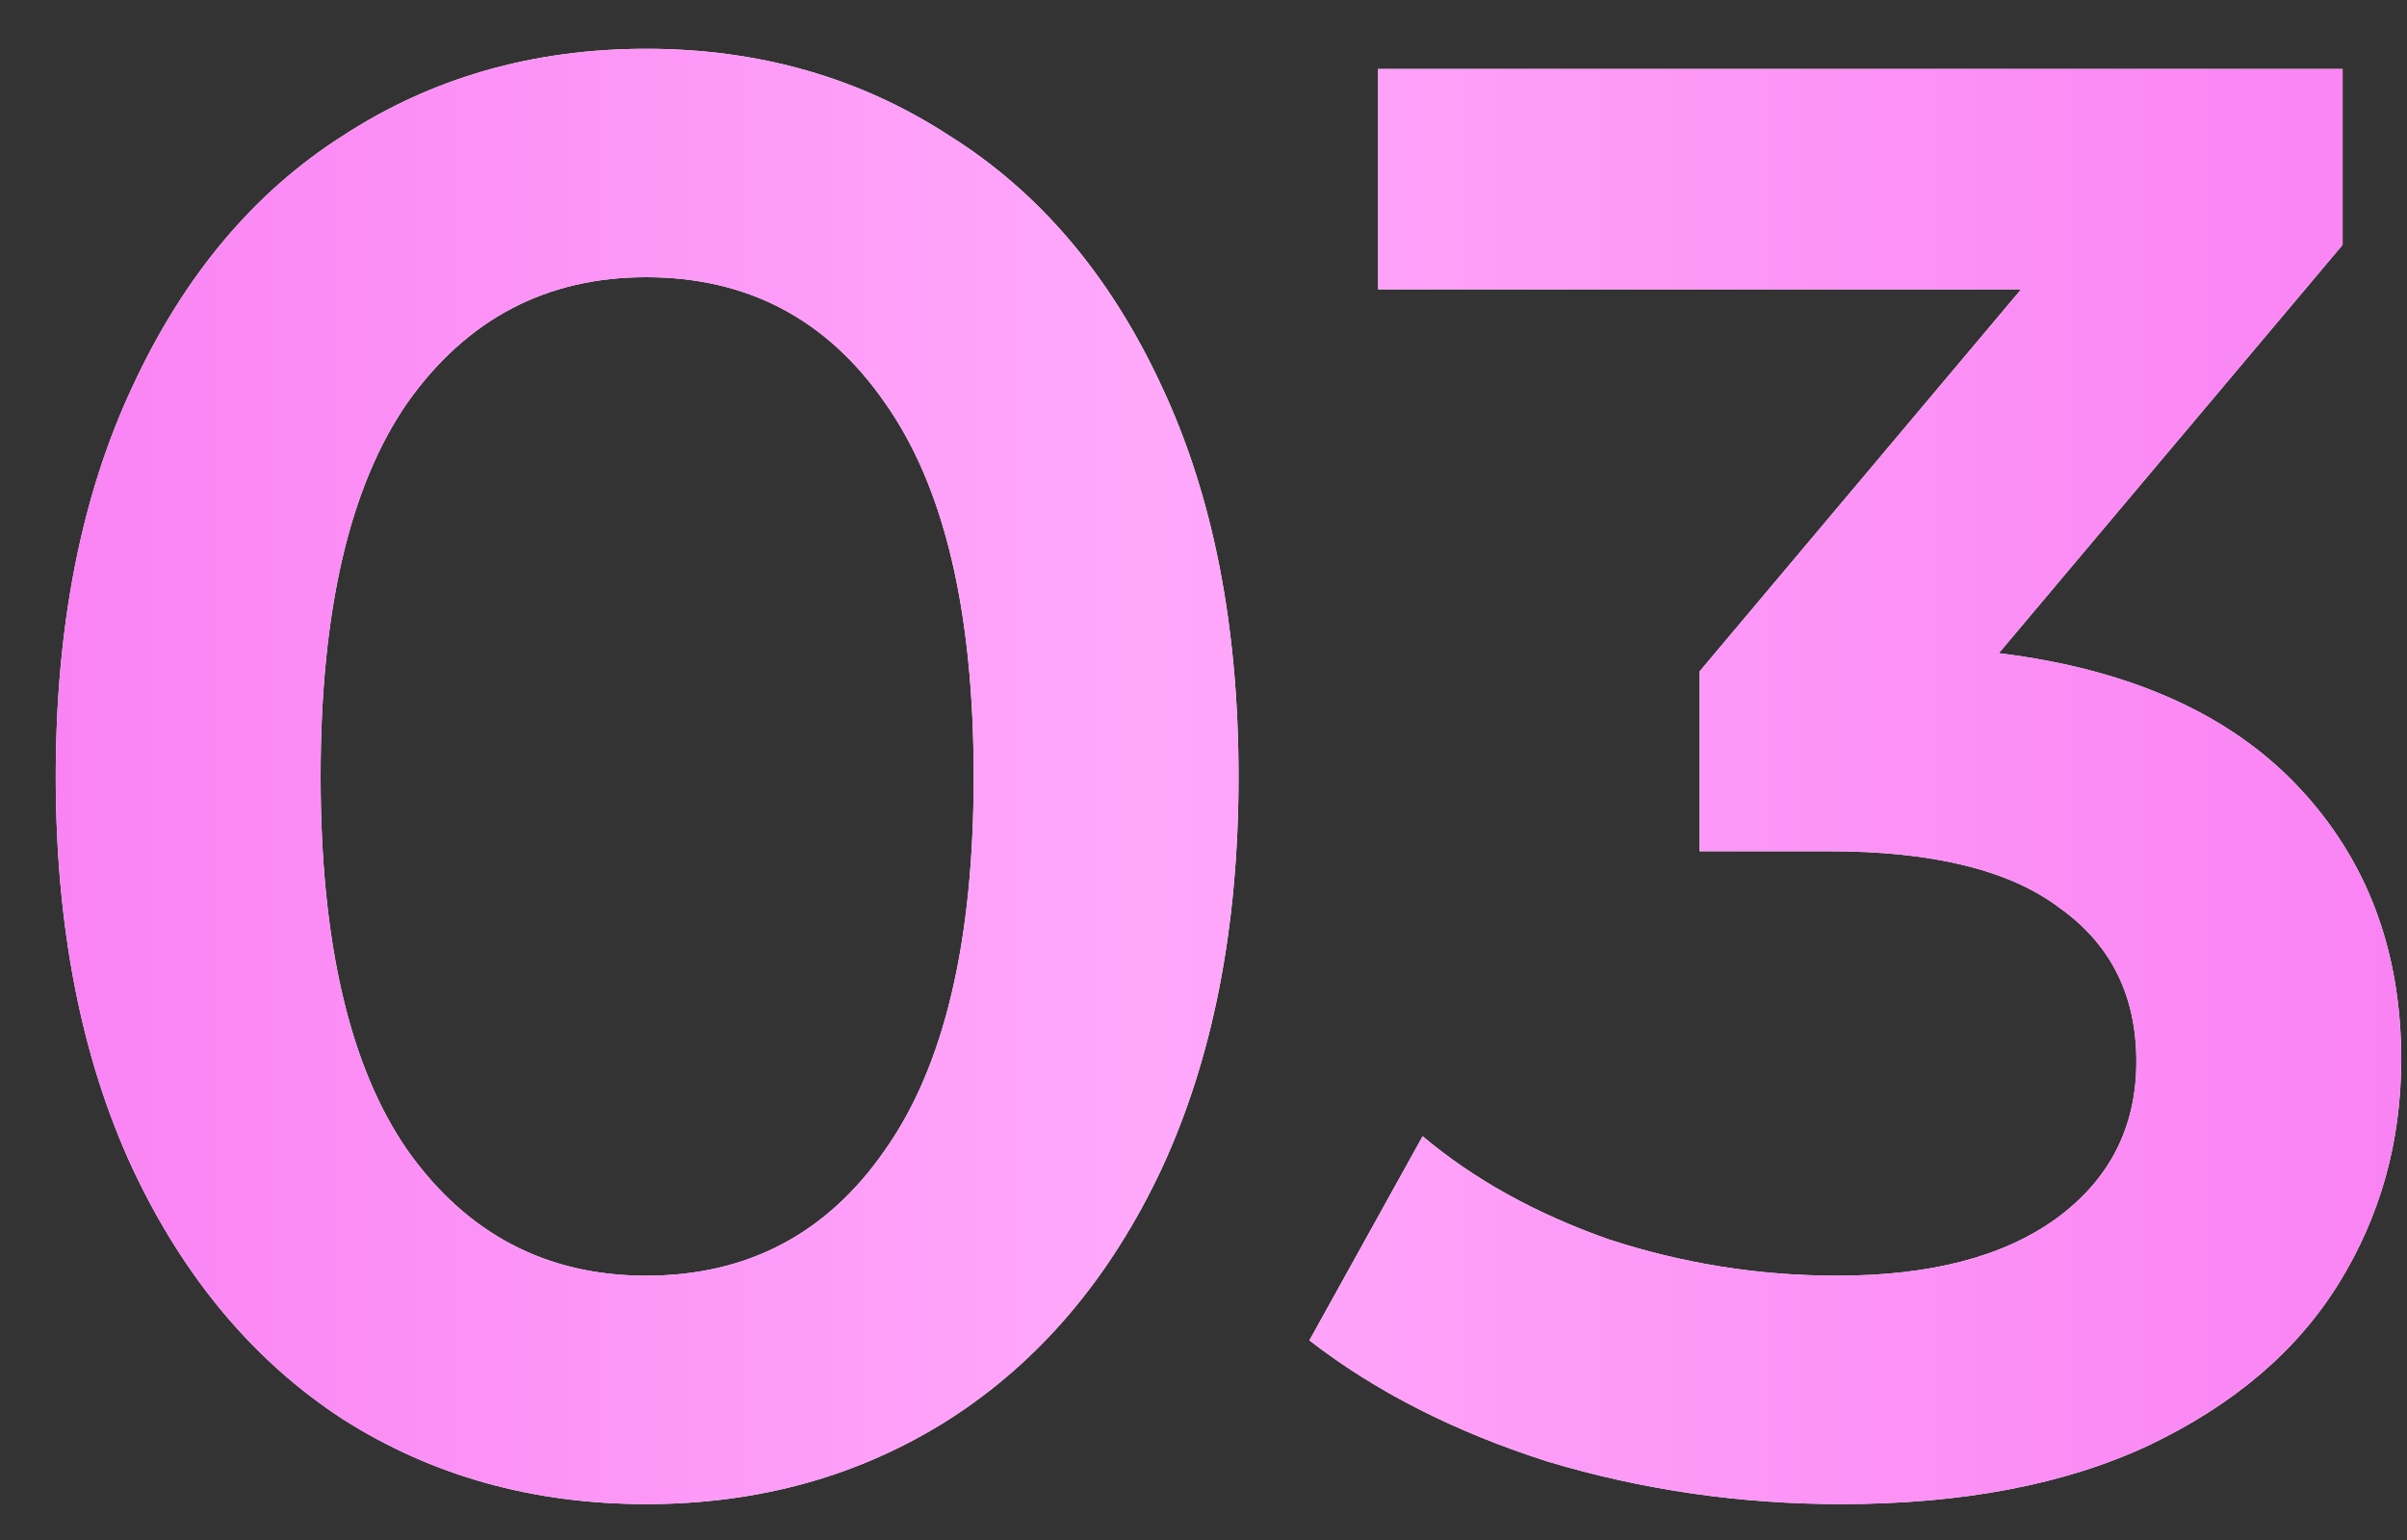<?xml version="1.0" encoding="UTF-8"?> <svg xmlns="http://www.w3.org/2000/svg" width="25" height="16" viewBox="0 0 25 16" fill="none"><rect x="0" y="0" width="25" height="16" fill="#333333" stroke="none"/> <path d="M6.711 15.627C5.535 15.627 4.485 15.333 3.561 14.745C2.637 14.143 1.909 13.275 1.377 12.141C0.845 10.993 0.579 9.635 0.579 8.067C0.579 6.499 0.845 5.148 1.377 4.014C1.909 2.866 2.637 1.998 3.561 1.41C4.485 0.808 5.535 0.507 6.711 0.507C7.887 0.507 8.937 0.808 9.861 1.41C10.799 1.998 11.534 2.866 12.066 4.014C12.598 5.148 12.864 6.499 12.864 8.067C12.864 9.635 12.598 10.993 12.066 12.141C11.534 13.275 10.799 14.143 9.861 14.745C8.937 15.333 7.887 15.627 6.711 15.627ZM6.711 13.254C7.761 13.254 8.587 12.82 9.189 11.952C9.805 11.084 10.113 9.789 10.113 8.067C10.113 6.345 9.805 5.05 9.189 4.182C8.587 3.314 7.761 2.88 6.711 2.88C5.675 2.88 4.849 3.314 4.233 4.182C3.631 5.05 3.33 6.345 3.33 8.067C3.33 9.789 3.631 11.084 4.233 11.952C4.849 12.82 5.675 13.254 6.711 13.254ZM20.761 6.786C22.119 6.954 23.155 7.416 23.869 8.172C24.583 8.928 24.94 9.873 24.94 11.007C24.94 11.861 24.723 12.638 24.289 13.338C23.855 14.038 23.197 14.598 22.315 15.018C21.447 15.424 20.383 15.627 19.123 15.627C18.073 15.627 17.058 15.48 16.078 15.186C15.112 14.878 14.286 14.458 13.6 13.926L14.776 11.805C15.308 12.253 15.952 12.61 16.708 12.876C17.478 13.128 18.269 13.254 19.081 13.254C20.047 13.254 20.803 13.058 21.349 12.666C21.909 12.26 22.189 11.714 22.189 11.028C22.189 10.342 21.923 9.81 21.391 9.432C20.873 9.04 20.075 8.844 18.997 8.844H17.653V6.975L20.992 3.006H14.314V0.717H24.331V2.544L20.761 6.786Z" fill="white"></path> <path d="M6.711 15.627C5.535 15.627 4.485 15.333 3.561 14.745C2.637 14.143 1.909 13.275 1.377 12.141C0.845 10.993 0.579 9.635 0.579 8.067C0.579 6.499 0.845 5.148 1.377 4.014C1.909 2.866 2.637 1.998 3.561 1.41C4.485 0.808 5.535 0.507 6.711 0.507C7.887 0.507 8.937 0.808 9.861 1.41C10.799 1.998 11.534 2.866 12.066 4.014C12.598 5.148 12.864 6.499 12.864 8.067C12.864 9.635 12.598 10.993 12.066 12.141C11.534 13.275 10.799 14.143 9.861 14.745C8.937 15.333 7.887 15.627 6.711 15.627ZM6.711 13.254C7.761 13.254 8.587 12.82 9.189 11.952C9.805 11.084 10.113 9.789 10.113 8.067C10.113 6.345 9.805 5.05 9.189 4.182C8.587 3.314 7.761 2.88 6.711 2.88C5.675 2.88 4.849 3.314 4.233 4.182C3.631 5.05 3.33 6.345 3.33 8.067C3.33 9.789 3.631 11.084 4.233 11.952C4.849 12.82 5.675 13.254 6.711 13.254ZM20.761 6.786C22.119 6.954 23.155 7.416 23.869 8.172C24.583 8.928 24.94 9.873 24.94 11.007C24.94 11.861 24.723 12.638 24.289 13.338C23.855 14.038 23.197 14.598 22.315 15.018C21.447 15.424 20.383 15.627 19.123 15.627C18.073 15.627 17.058 15.48 16.078 15.186C15.112 14.878 14.286 14.458 13.6 13.926L14.776 11.805C15.308 12.253 15.952 12.61 16.708 12.876C17.478 13.128 18.269 13.254 19.081 13.254C20.047 13.254 20.803 13.058 21.349 12.666C21.909 12.26 22.189 11.714 22.189 11.028C22.189 10.342 21.923 9.81 21.391 9.432C20.873 9.04 20.075 8.844 18.997 8.844H17.653V6.975L20.992 3.006H14.314V0.717H24.331V2.544L20.761 6.786Z" fill="url(#paint0_linear_5_172)"></path> <defs> <linearGradient id="paint0_linear_5_172" x1="-3.128" y1="7.917" x2="29.067" y2="7.917" gradientUnits="userSpaceOnUse"> <stop stop-color="#F877F1"></stop> <stop offset="0.466" stop-color="#FFA8FA"></stop> <stop offset="1" stop-color="#F877F1"></stop> </linearGradient> </defs> </svg> 